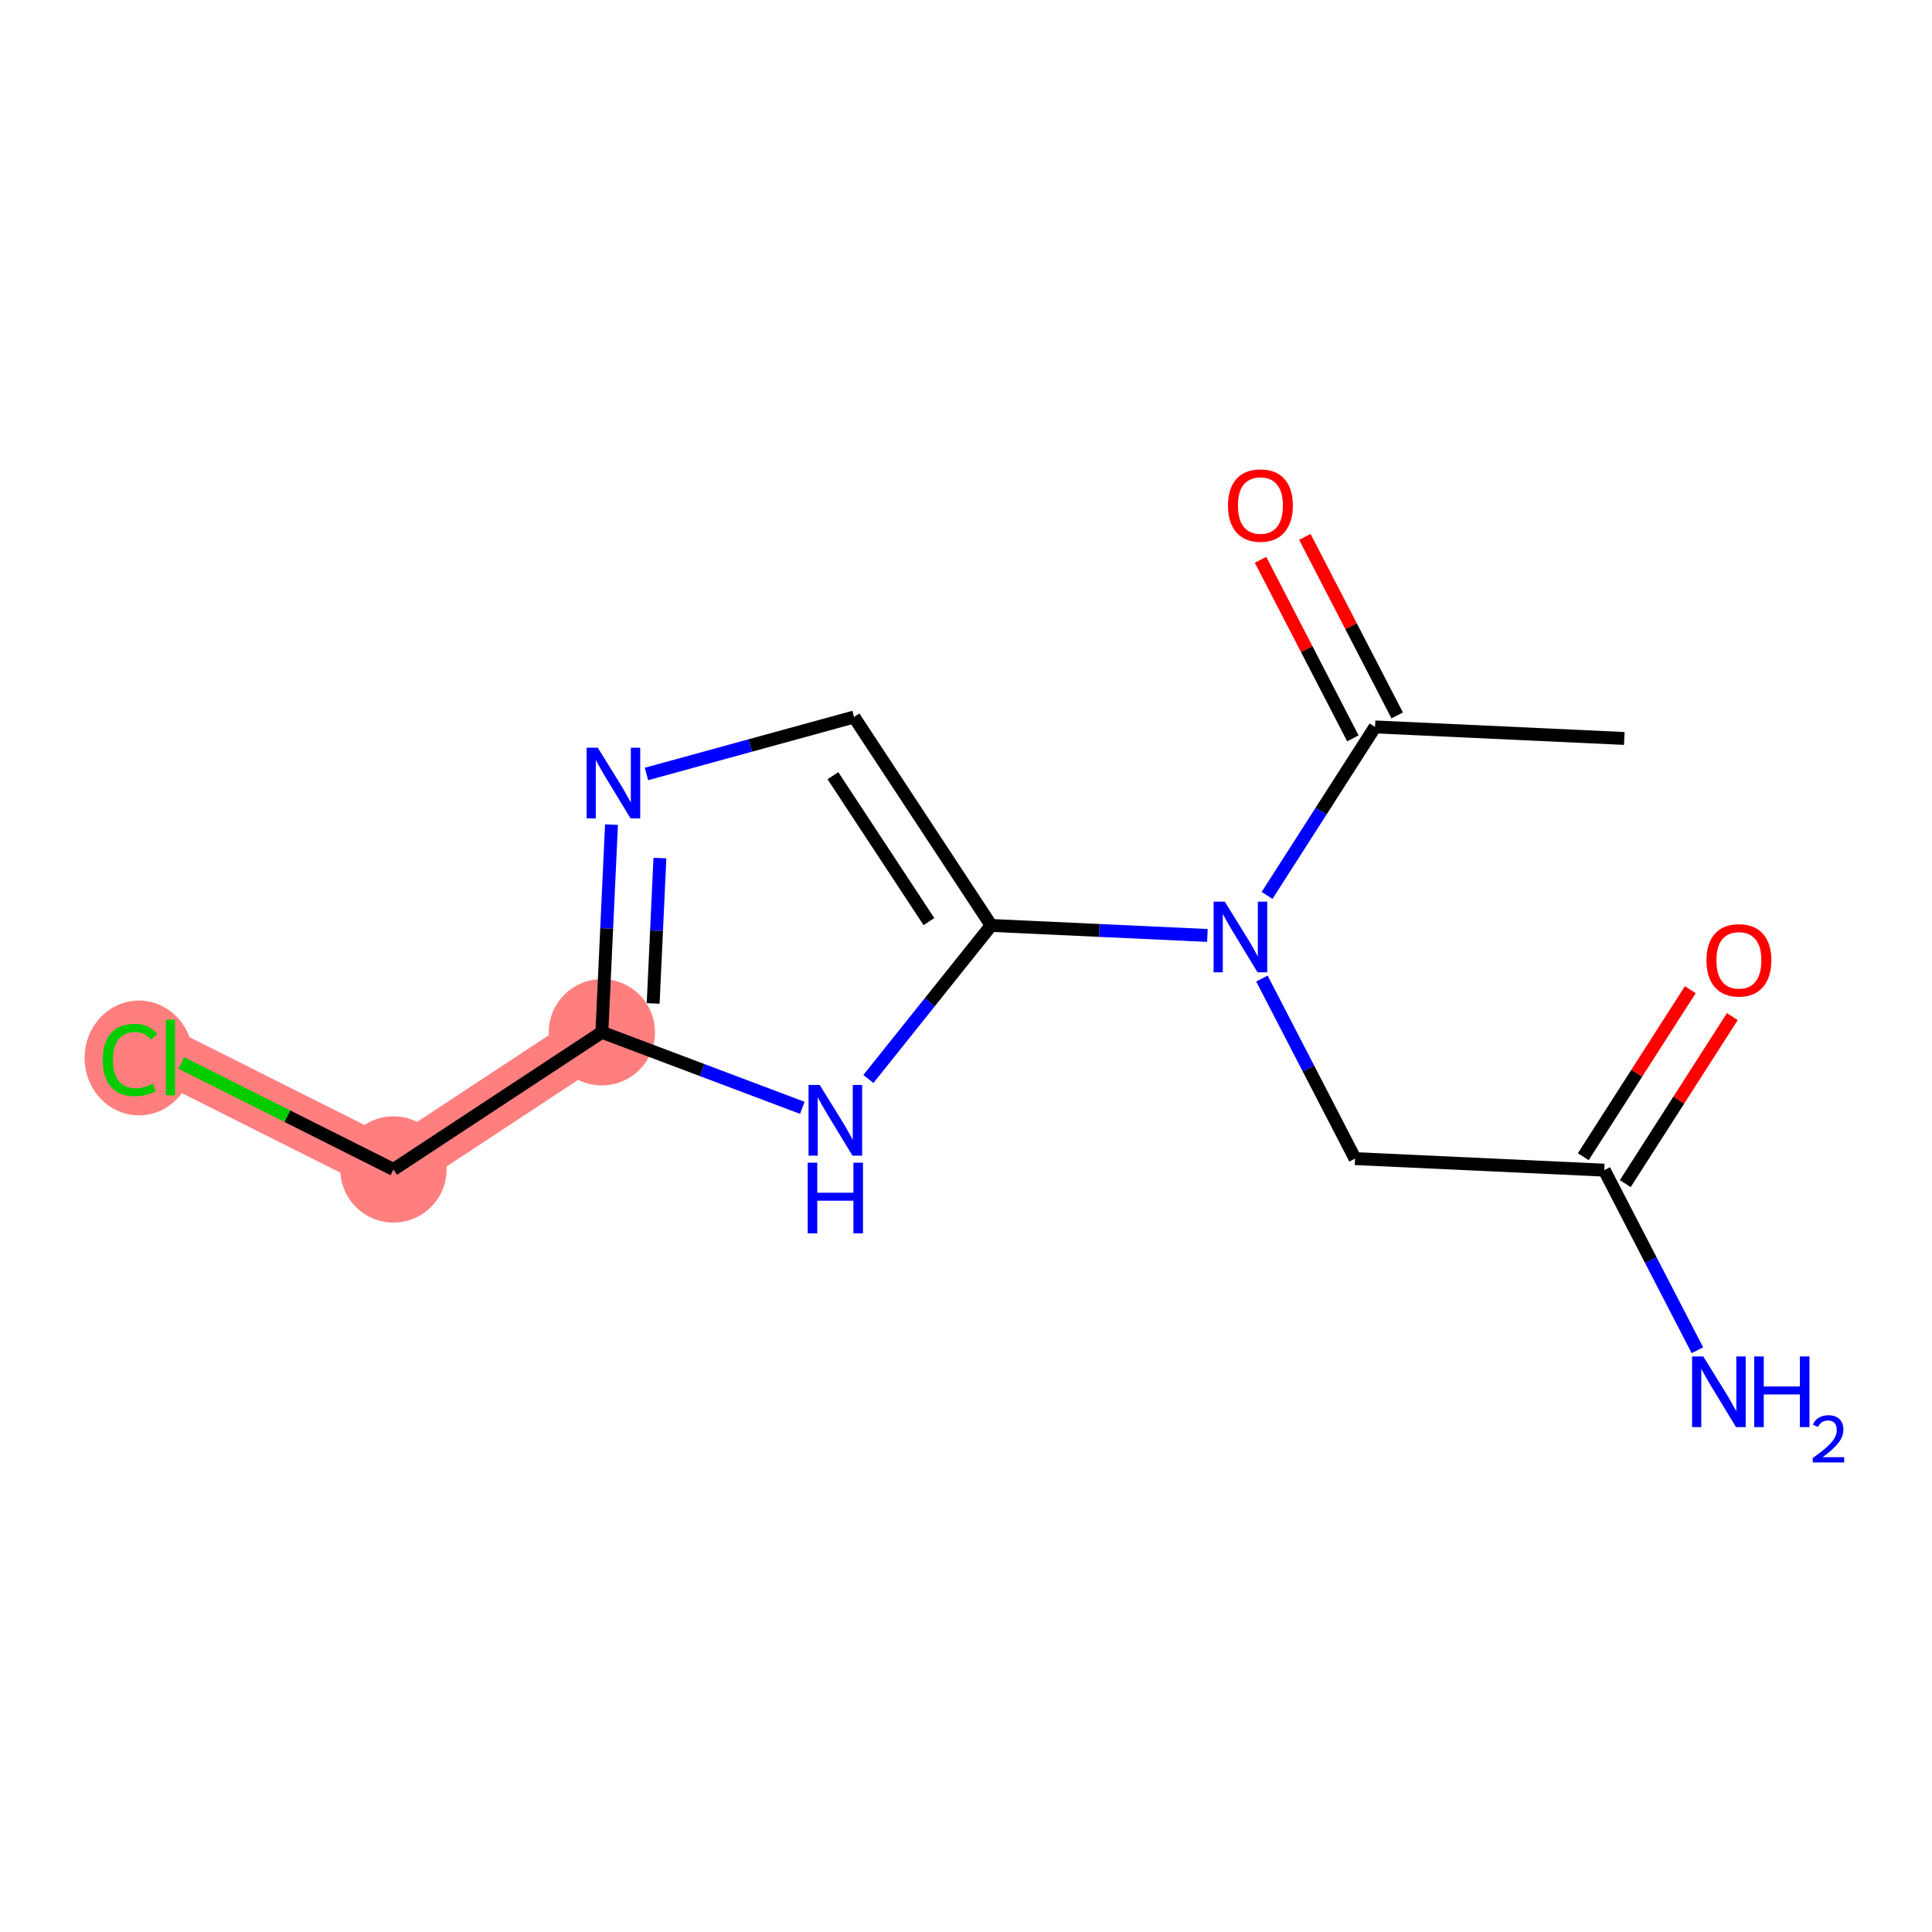<?xml version='1.0' encoding='iso-8859-1'?>
<svg version='1.1' baseProfile='full'
              xmlns='http://www.w3.org/2000/svg'
                      xmlns:rdkit='http://www.rdkit.org/xml'
                      xmlns:xlink='http://www.w3.org/1999/xlink'
                  xml:space='preserve'
width='300px' height='300px' viewBox='0 0 300 300'>
<!-- END OF HEADER -->
<rect style='opacity:1.0;fill:#FFFFFF;stroke:none' width='300' height='300' x='0' y='0'> </rect>
<rect style='opacity:1.0;fill:#FFFFFF;stroke:none' width='300' height='300' x='0' y='0'> </rect>
<path d='M 93.458,160.292 L 61.094,181.59' style='fill:none;fill-rule:evenodd;stroke:#FF7F7F;stroke-width:8.3px;stroke-linecap:butt;stroke-linejoin:miter;stroke-opacity:1' />
<path d='M 61.094,181.59 L 26.467,164.21' style='fill:none;fill-rule:evenodd;stroke:#FF7F7F;stroke-width:8.3px;stroke-linecap:butt;stroke-linejoin:miter;stroke-opacity:1' />
<ellipse cx='93.458' cy='160.292' rx='7.749' ry='7.749'  style='fill:#FF7F7F;fill-rule:evenodd;stroke:#FF7F7F;stroke-width:1.0px;stroke-linecap:butt;stroke-linejoin:miter;stroke-opacity:1' />
<ellipse cx='61.094' cy='181.59' rx='7.749' ry='7.749'  style='fill:#FF7F7F;fill-rule:evenodd;stroke:#FF7F7F;stroke-width:1.0px;stroke-linecap:butt;stroke-linejoin:miter;stroke-opacity:1' />
<ellipse cx='21.57' cy='164.28' rx='7.934' ry='8.416'  style='fill:#FF7F7F;fill-rule:evenodd;stroke:#FF7F7F;stroke-width:1.0px;stroke-linecap:butt;stroke-linejoin:miter;stroke-opacity:1' />
<path class='bond-0 atom-0 atom-1' d='M 252.218,114.668 L 213.516,112.875' style='fill:none;fill-rule:evenodd;stroke:#000000;stroke-width:2.0px;stroke-linecap:butt;stroke-linejoin:miter;stroke-opacity:1' />
<path class='bond-1 atom-1 atom-2' d='M 216.958,111.095 L 209.788,97.232' style='fill:none;fill-rule:evenodd;stroke:#000000;stroke-width:2.0px;stroke-linecap:butt;stroke-linejoin:miter;stroke-opacity:1' />
<path class='bond-1 atom-1 atom-2' d='M 209.788,97.232 L 202.618,83.369' style='fill:none;fill-rule:evenodd;stroke:#FF0000;stroke-width:2.0px;stroke-linecap:butt;stroke-linejoin:miter;stroke-opacity:1' />
<path class='bond-1 atom-1 atom-2' d='M 210.075,114.654 L 202.905,100.791' style='fill:none;fill-rule:evenodd;stroke:#000000;stroke-width:2.0px;stroke-linecap:butt;stroke-linejoin:miter;stroke-opacity:1' />
<path class='bond-1 atom-1 atom-2' d='M 202.905,100.791 L 195.736,86.928' style='fill:none;fill-rule:evenodd;stroke:#FF0000;stroke-width:2.0px;stroke-linecap:butt;stroke-linejoin:miter;stroke-opacity:1' />
<path class='bond-2 atom-1 atom-3' d='M 213.516,112.875 L 205.132,125.957' style='fill:none;fill-rule:evenodd;stroke:#000000;stroke-width:2.0px;stroke-linecap:butt;stroke-linejoin:miter;stroke-opacity:1' />
<path class='bond-2 atom-1 atom-3' d='M 205.132,125.957 L 196.749,139.04' style='fill:none;fill-rule:evenodd;stroke:#0000FF;stroke-width:2.0px;stroke-linecap:butt;stroke-linejoin:miter;stroke-opacity:1' />
<path class='bond-3 atom-3 atom-4' d='M 195.95,151.949 L 203.18,165.929' style='fill:none;fill-rule:evenodd;stroke:#0000FF;stroke-width:2.0px;stroke-linecap:butt;stroke-linejoin:miter;stroke-opacity:1' />
<path class='bond-3 atom-3 atom-4' d='M 203.18,165.929 L 210.41,179.908' style='fill:none;fill-rule:evenodd;stroke:#000000;stroke-width:2.0px;stroke-linecap:butt;stroke-linejoin:miter;stroke-opacity:1' />
<path class='bond-7 atom-3 atom-8' d='M 187.483,145.257 L 170.697,144.479' style='fill:none;fill-rule:evenodd;stroke:#0000FF;stroke-width:2.0px;stroke-linecap:butt;stroke-linejoin:miter;stroke-opacity:1' />
<path class='bond-7 atom-3 atom-8' d='M 170.697,144.479 L 153.911,143.701' style='fill:none;fill-rule:evenodd;stroke:#000000;stroke-width:2.0px;stroke-linecap:butt;stroke-linejoin:miter;stroke-opacity:1' />
<path class='bond-4 atom-4 atom-5' d='M 210.41,179.908 L 249.112,181.701' style='fill:none;fill-rule:evenodd;stroke:#000000;stroke-width:2.0px;stroke-linecap:butt;stroke-linejoin:miter;stroke-opacity:1' />
<path class='bond-5 atom-5 atom-6' d='M 249.112,181.701 L 256.342,195.681' style='fill:none;fill-rule:evenodd;stroke:#000000;stroke-width:2.0px;stroke-linecap:butt;stroke-linejoin:miter;stroke-opacity:1' />
<path class='bond-5 atom-5 atom-6' d='M 256.342,195.681 L 263.571,209.66' style='fill:none;fill-rule:evenodd;stroke:#0000FF;stroke-width:2.0px;stroke-linecap:butt;stroke-linejoin:miter;stroke-opacity:1' />
<path class='bond-6 atom-5 atom-7' d='M 252.374,183.792 L 260.683,170.825' style='fill:none;fill-rule:evenodd;stroke:#000000;stroke-width:2.0px;stroke-linecap:butt;stroke-linejoin:miter;stroke-opacity:1' />
<path class='bond-6 atom-5 atom-7' d='M 260.683,170.825 L 268.992,157.859' style='fill:none;fill-rule:evenodd;stroke:#FF0000;stroke-width:2.0px;stroke-linecap:butt;stroke-linejoin:miter;stroke-opacity:1' />
<path class='bond-6 atom-5 atom-7' d='M 245.85,179.611 L 254.159,166.644' style='fill:none;fill-rule:evenodd;stroke:#000000;stroke-width:2.0px;stroke-linecap:butt;stroke-linejoin:miter;stroke-opacity:1' />
<path class='bond-6 atom-5 atom-7' d='M 254.159,166.644 L 262.468,153.678' style='fill:none;fill-rule:evenodd;stroke:#FF0000;stroke-width:2.0px;stroke-linecap:butt;stroke-linejoin:miter;stroke-opacity:1' />
<path class='bond-8 atom-8 atom-9' d='M 153.911,143.701 L 132.613,111.337' style='fill:none;fill-rule:evenodd;stroke:#000000;stroke-width:2.0px;stroke-linecap:butt;stroke-linejoin:miter;stroke-opacity:1' />
<path class='bond-8 atom-8 atom-9' d='M 144.243,143.106 L 129.335,120.451' style='fill:none;fill-rule:evenodd;stroke:#000000;stroke-width:2.0px;stroke-linecap:butt;stroke-linejoin:miter;stroke-opacity:1' />
<path class='bond-14 atom-14 atom-8' d='M 134.841,167.544 L 144.376,155.623' style='fill:none;fill-rule:evenodd;stroke:#0000FF;stroke-width:2.0px;stroke-linecap:butt;stroke-linejoin:miter;stroke-opacity:1' />
<path class='bond-14 atom-14 atom-8' d='M 144.376,155.623 L 153.911,143.701' style='fill:none;fill-rule:evenodd;stroke:#000000;stroke-width:2.0px;stroke-linecap:butt;stroke-linejoin:miter;stroke-opacity:1' />
<path class='bond-9 atom-9 atom-10' d='M 132.613,111.337 L 116.497,115.76' style='fill:none;fill-rule:evenodd;stroke:#000000;stroke-width:2.0px;stroke-linecap:butt;stroke-linejoin:miter;stroke-opacity:1' />
<path class='bond-9 atom-9 atom-10' d='M 116.497,115.76 L 100.381,120.183' style='fill:none;fill-rule:evenodd;stroke:#0000FF;stroke-width:2.0px;stroke-linecap:butt;stroke-linejoin:miter;stroke-opacity:1' />
<path class='bond-10 atom-10 atom-11' d='M 94.952,128.045 L 94.205,144.169' style='fill:none;fill-rule:evenodd;stroke:#0000FF;stroke-width:2.0px;stroke-linecap:butt;stroke-linejoin:miter;stroke-opacity:1' />
<path class='bond-10 atom-10 atom-11' d='M 94.205,144.169 L 93.458,160.292' style='fill:none;fill-rule:evenodd;stroke:#000000;stroke-width:2.0px;stroke-linecap:butt;stroke-linejoin:miter;stroke-opacity:1' />
<path class='bond-10 atom-10 atom-11' d='M 102.469,133.241 L 101.946,144.528' style='fill:none;fill-rule:evenodd;stroke:#0000FF;stroke-width:2.0px;stroke-linecap:butt;stroke-linejoin:miter;stroke-opacity:1' />
<path class='bond-10 atom-10 atom-11' d='M 101.946,144.528 L 101.423,155.814' style='fill:none;fill-rule:evenodd;stroke:#000000;stroke-width:2.0px;stroke-linecap:butt;stroke-linejoin:miter;stroke-opacity:1' />
<path class='bond-11 atom-11 atom-12' d='M 93.458,160.292 L 61.094,181.59' style='fill:none;fill-rule:evenodd;stroke:#000000;stroke-width:2.0px;stroke-linecap:butt;stroke-linejoin:miter;stroke-opacity:1' />
<path class='bond-13 atom-11 atom-14' d='M 93.458,160.292 L 109.02,166.158' style='fill:none;fill-rule:evenodd;stroke:#000000;stroke-width:2.0px;stroke-linecap:butt;stroke-linejoin:miter;stroke-opacity:1' />
<path class='bond-13 atom-11 atom-14' d='M 109.02,166.158 L 124.582,172.024' style='fill:none;fill-rule:evenodd;stroke:#0000FF;stroke-width:2.0px;stroke-linecap:butt;stroke-linejoin:miter;stroke-opacity:1' />
<path class='bond-12 atom-12 atom-13' d='M 61.094,181.59 L 44.621,173.322' style='fill:none;fill-rule:evenodd;stroke:#000000;stroke-width:2.0px;stroke-linecap:butt;stroke-linejoin:miter;stroke-opacity:1' />
<path class='bond-12 atom-12 atom-13' d='M 44.621,173.322 L 28.149,165.054' style='fill:none;fill-rule:evenodd;stroke:#00CC00;stroke-width:2.0px;stroke-linecap:butt;stroke-linejoin:miter;stroke-opacity:1' />
<path  class='atom-2' d='M 190.682 78.492
Q 190.682 75.858, 191.984 74.385
Q 193.285 72.913, 195.719 72.913
Q 198.152 72.913, 199.453 74.385
Q 200.755 75.858, 200.755 78.492
Q 200.755 81.158, 199.438 82.677
Q 198.121 84.18, 195.719 84.18
Q 193.301 84.18, 191.984 82.677
Q 190.682 81.173, 190.682 78.492
M 195.719 82.94
Q 197.392 82.94, 198.291 81.824
Q 199.205 80.693, 199.205 78.492
Q 199.205 76.338, 198.291 75.253
Q 197.392 74.153, 195.719 74.153
Q 194.045 74.153, 193.13 75.238
Q 192.232 76.323, 192.232 78.492
Q 192.232 80.708, 193.13 81.824
Q 194.045 82.94, 195.719 82.94
' fill='#FF0000'/>
<path  class='atom-3' d='M 190.187 140.009
L 193.782 145.82
Q 194.139 146.393, 194.712 147.432
Q 195.286 148.47, 195.317 148.532
L 195.317 140.009
L 196.773 140.009
L 196.773 150.981
L 195.27 150.981
L 191.411 144.627
Q 190.962 143.883, 190.481 143.031
Q 190.017 142.178, 189.877 141.915
L 189.877 150.981
L 188.451 150.981
L 188.451 140.009
L 190.187 140.009
' fill='#0000FF'/>
<path  class='atom-6' d='M 264.484 210.629
L 268.08 216.44
Q 268.436 217.014, 269.009 218.052
Q 269.583 219.09, 269.614 219.152
L 269.614 210.629
L 271.071 210.629
L 271.071 221.601
L 269.567 221.601
L 265.709 215.247
Q 265.259 214.503, 264.779 213.651
Q 264.314 212.798, 264.174 212.535
L 264.174 221.601
L 262.749 221.601
L 262.749 210.629
L 264.484 210.629
' fill='#0000FF'/>
<path  class='atom-6' d='M 272.388 210.629
L 273.876 210.629
L 273.876 215.293
L 279.486 215.293
L 279.486 210.629
L 280.973 210.629
L 280.973 221.601
L 279.486 221.601
L 279.486 216.533
L 273.876 216.533
L 273.876 221.601
L 272.388 221.601
L 272.388 210.629
' fill='#0000FF'/>
<path  class='atom-6' d='M 281.505 221.216
Q 281.771 220.53, 282.405 220.152
Q 283.039 219.763, 283.919 219.763
Q 285.014 219.763, 285.627 220.357
Q 286.241 220.95, 286.241 222.003
Q 286.241 223.077, 285.443 224.08
Q 284.656 225.082, 283.019 226.269
L 286.364 226.269
L 286.364 227.087
L 281.485 227.087
L 281.485 226.401
Q 282.835 225.44, 283.633 224.724
Q 284.441 224.008, 284.829 223.364
Q 285.218 222.719, 285.218 222.054
Q 285.218 221.359, 284.87 220.97
Q 284.523 220.582, 283.919 220.582
Q 283.336 220.582, 282.947 220.817
Q 282.559 221.052, 282.283 221.574
L 281.505 221.216
' fill='#0000FF'/>
<path  class='atom-7' d='M 264.979 149.112
Q 264.979 146.478, 266.281 145.006
Q 267.583 143.533, 270.016 143.533
Q 272.449 143.533, 273.751 145.006
Q 275.052 146.478, 275.052 149.112
Q 275.052 151.778, 273.735 153.297
Q 272.418 154.8, 270.016 154.8
Q 267.598 154.8, 266.281 153.297
Q 264.979 151.793, 264.979 149.112
M 270.016 153.56
Q 271.689 153.56, 272.588 152.444
Q 273.503 151.313, 273.503 149.112
Q 273.503 146.958, 272.588 145.873
Q 271.689 144.773, 270.016 144.773
Q 268.342 144.773, 267.428 145.858
Q 266.529 146.943, 266.529 149.112
Q 266.529 151.328, 267.428 152.444
Q 268.342 153.56, 270.016 153.56
' fill='#FF0000'/>
<path  class='atom-10' d='M 92.826 116.105
L 96.421 121.916
Q 96.778 122.49, 97.351 123.528
Q 97.925 124.566, 97.956 124.628
L 97.956 116.105
L 99.412 116.105
L 99.412 127.077
L 97.909 127.077
L 94.05 120.723
Q 93.601 119.979, 93.121 119.127
Q 92.656 118.274, 92.516 118.011
L 92.516 127.077
L 91.09 127.077
L 91.09 116.105
L 92.826 116.105
' fill='#0000FF'/>
<path  class='atom-13' d='M 15.96 164.59
Q 15.96 161.862, 17.231 160.437
Q 18.517 158.995, 20.95 158.995
Q 23.213 158.995, 24.422 160.592
L 23.399 161.428
Q 22.515 160.266, 20.95 160.266
Q 19.292 160.266, 18.409 161.382
Q 17.541 162.482, 17.541 164.59
Q 17.541 166.759, 18.44 167.875
Q 19.354 168.991, 21.121 168.991
Q 22.329 168.991, 23.74 168.263
L 24.174 169.425
Q 23.6 169.797, 22.732 170.014
Q 21.865 170.231, 20.904 170.231
Q 18.517 170.231, 17.231 168.774
Q 15.96 167.317, 15.96 164.59
' fill='#00CC00'/>
<path  class='atom-13' d='M 25.754 158.329
L 27.18 158.329
L 27.18 170.091
L 25.754 170.091
L 25.754 158.329
' fill='#00CC00'/>
<path  class='atom-14' d='M 127.286 168.471
L 130.881 174.283
Q 131.238 174.856, 131.811 175.895
Q 132.385 176.933, 132.416 176.995
L 132.416 168.471
L 133.872 168.471
L 133.872 179.444
L 132.369 179.444
L 128.51 173.09
Q 128.061 172.346, 127.581 171.493
Q 127.116 170.641, 126.976 170.378
L 126.976 179.444
L 125.55 179.444
L 125.55 168.471
L 127.286 168.471
' fill='#0000FF'/>
<path  class='atom-14' d='M 125.419 180.541
L 126.906 180.541
L 126.906 185.205
L 132.516 185.205
L 132.516 180.541
L 134.004 180.541
L 134.004 191.513
L 132.516 191.513
L 132.516 186.445
L 126.906 186.445
L 126.906 191.513
L 125.419 191.513
L 125.419 180.541
' fill='#0000FF'/>
</svg>
